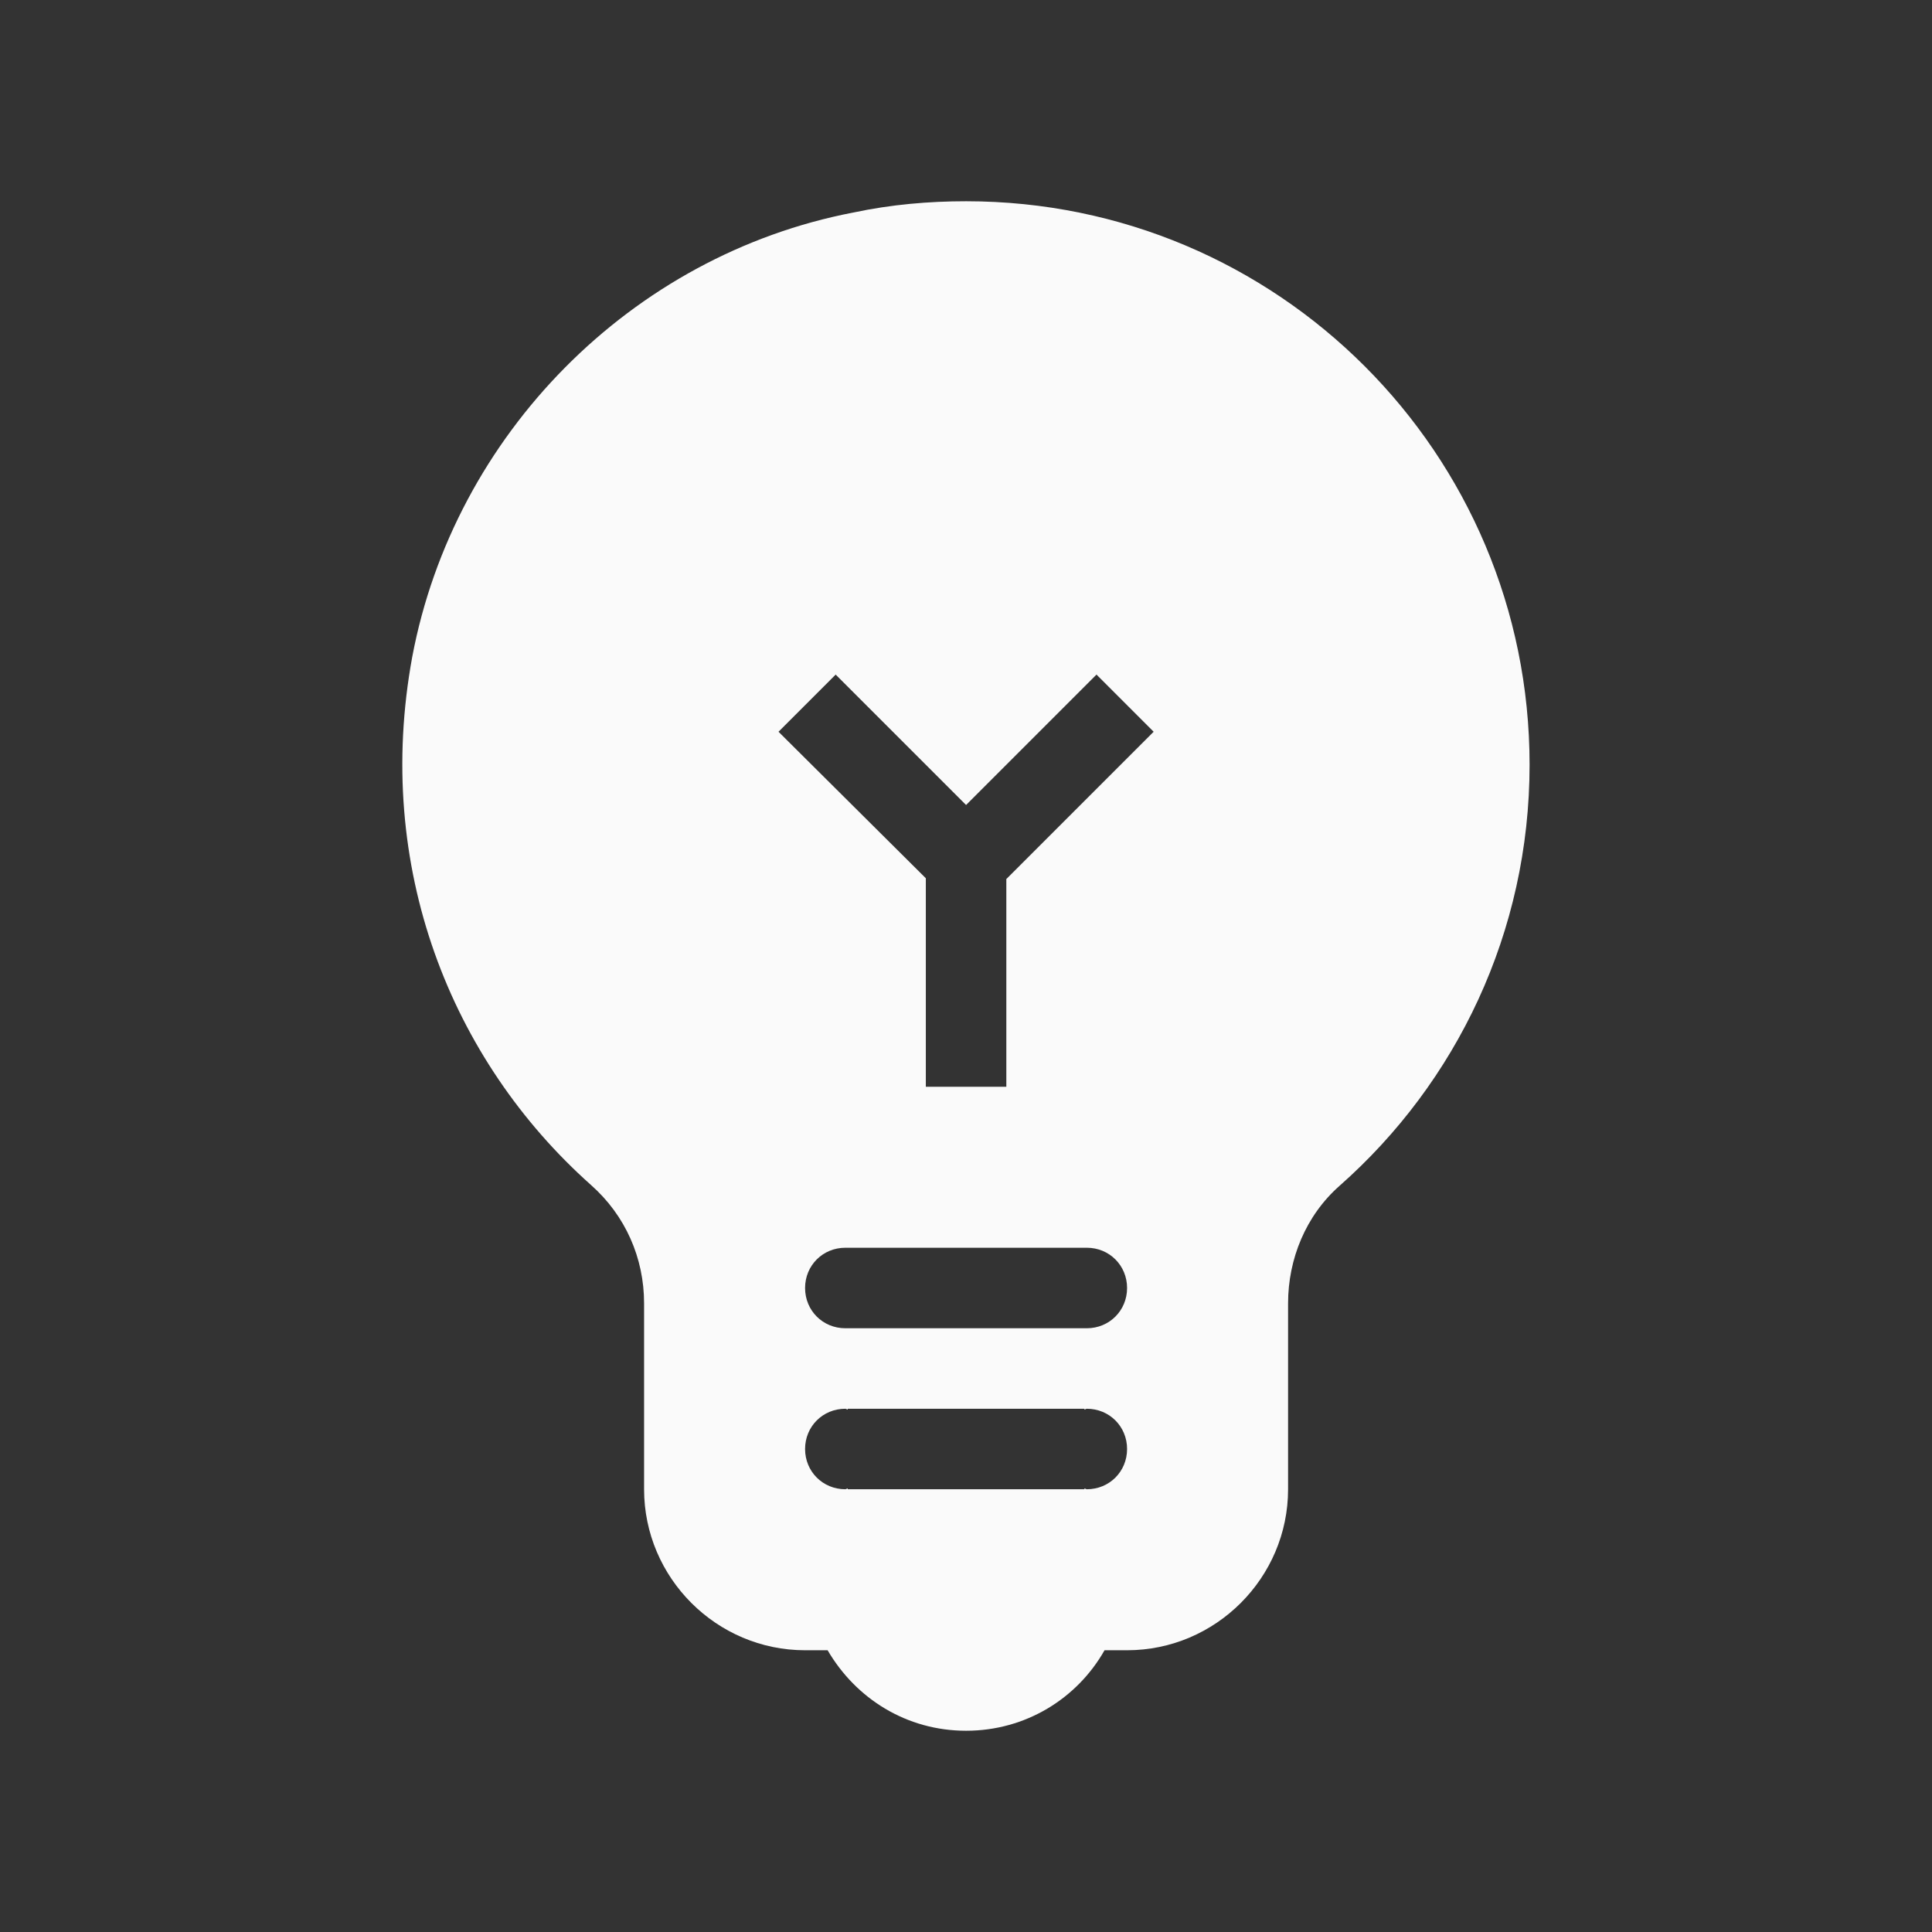 <svg width="24" height="24" viewBox="0 0 24 24" fill="none" xmlns="http://www.w3.org/2000/svg">
<rect x="0" y="0" width="24" height="24" fill="#333333" stroke="none"/>
<path d="M12.001 2.5C11.541 2.5 11.071 2.54 10.601 2.64C7.841 3.17 5.641 5.4 5.121 8.16C4.641 10.77 5.601 13.17 7.341 14.72C7.771 15.1 8.001 15.63 8.001 16.19V18.5C8.001 19.6 8.901 20.5 10.001 20.5H10.281C10.631 21.1 11.261 21.5 12.001 21.5C12.741 21.5 13.381 21.1 13.721 20.5H14.001C15.101 20.5 16.001 19.6 16.001 18.5V16.19C16.001 15.64 16.221 15.1 16.641 14.73C18.091 13.45 19.001 11.58 19.001 9.5C19.001 5.63 15.871 2.5 12.001 2.5ZM12.501 13.5H11.501V10.91L9.671 9.09L10.381 8.38L12.001 10L13.621 8.38L14.331 9.09L12.501 10.92V13.5ZM13.501 18.5C13.491 18.5 13.481 18.49 13.471 18.49V18.5H10.531V18.49C10.521 18.49 10.511 18.5 10.501 18.5C10.221 18.5 10.001 18.28 10.001 18C10.001 17.72 10.221 17.5 10.501 17.5C10.511 17.5 10.521 17.51 10.531 17.51V17.5H13.471V17.51C13.481 17.51 13.491 17.5 13.501 17.5C13.781 17.5 14.001 17.72 14.001 18C14.001 18.28 13.781 18.5 13.501 18.5ZM13.501 16.5H10.501C10.221 16.5 10.001 16.28 10.001 16C10.001 15.72 10.221 15.5 10.501 15.5H13.501C13.781 15.5 14.001 15.72 14.001 16C14.001 16.28 13.781 16.5 13.501 16.5Z" fill="#FAFAFA"/>
</svg>
